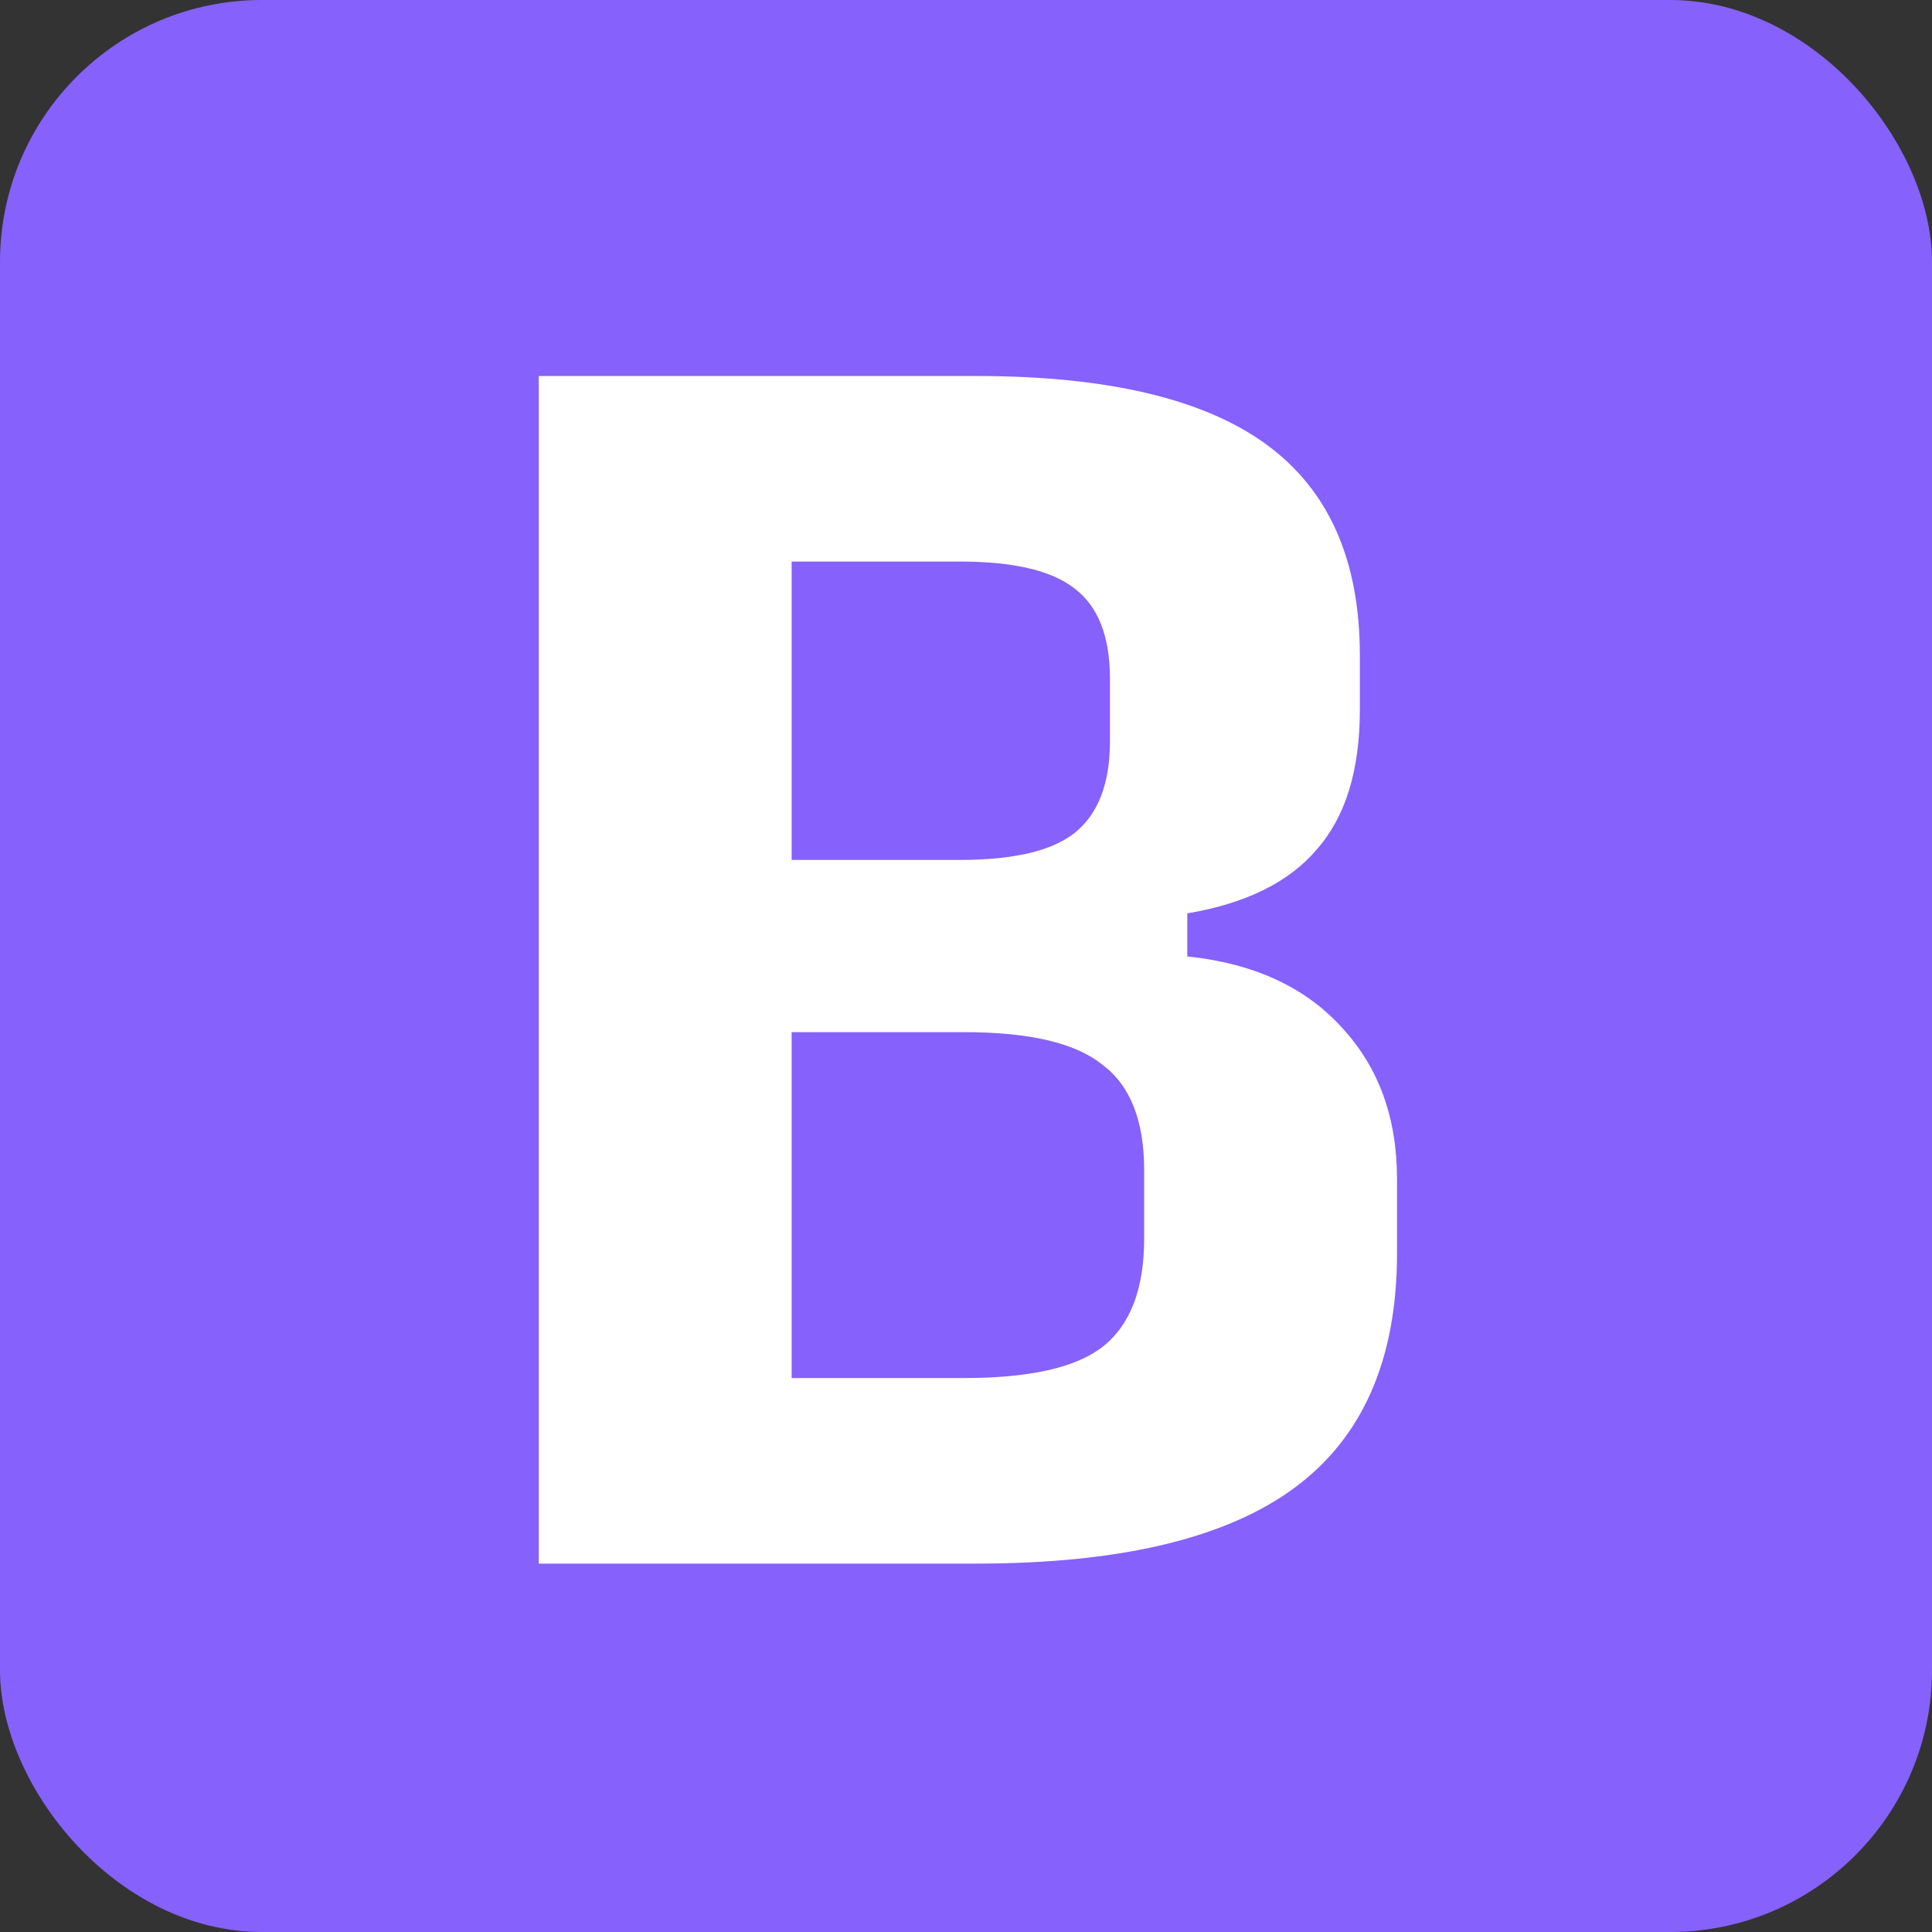 <?xml version="1.0" encoding="UTF-8" standalone="no"?>
<svg
   width="135.467mm"
   height="135.467mm"
   viewBox="0 0 135.467 135.467"
   version="1.1"
   id="svg8"
   inkscape:version="1.3-dev (77bc73e, 2022-05-18)"
   sodipodi:docname="20221002 Deno Puppeteer.svg.2022_12_22_14_00_18.0.svg"
   xml:space="preserve"
   xmlns:inkscape="http://www.inkscape.org/namespaces/inkscape"
   xmlns:sodipodi="http://sodipodi.sourceforge.net/DTD/sodipodi-0.dtd"
   xmlns="http://www.w3.org/2000/svg"
   xmlns:svg="http://www.w3.org/2000/svg"
   xmlns:rdf="http://www.w3.org/1999/02/22-rdf-syntax-ns#"
   xmlns:cc="http://creativecommons.org/ns#"
   xmlns:dc="http://purl.org/dc/elements/1.1/"><rect x="0" y="0" width="135.467" height="135.467" fill="#333333" stroke="none"/><defs
     id="defs2" /><sodipodi:namedview
     id="base"
     pagecolor="#ffffff"
     bordercolor="#666666"
     borderopacity="1.0"
     inkscape:pageopacity="0.0"
     inkscape:pageshadow="2"
     inkscape:zoom="0.30009657"
     inkscape:cx="336.55833"
     inkscape:cy="5444.914"
     inkscape:document-units="mm"
     inkscape:current-layer="layer1"
     inkscape:document-rotation="0"
     showgrid="false"
     inkscape:window-width="1440"
     inkscape:window-height="900"
     inkscape:window-x="0"
     inkscape:window-y="0"
     inkscape:window-maximized="0"
     inkscape:showpageshadow="2"
     inkscape:pagecheckerboard="0"
     inkscape:deskcolor="#d1d1d1"
     showguides="true"><sodipodi:guide
       position="772.742,-261.077"
       orientation="1,0"
       id="guide3"
       inkscape:locked="false" /><sodipodi:guide
       position="580.946,-222.148"
       orientation="0,-1"
       id="guide4"
       inkscape:locked="false" /><sodipodi:guide
       position="339.778,-222.148"
       orientation="1,0"
       id="guide5"
       inkscape:locked="false" /></sodipodi:namedview><g
     inkscape:label="图层 1"
     inkscape:groupmode="layer"
     id="layer1"
     transform="translate(433.777,-662.127)"><rect
       style="fill:none;stroke-width:0.436"
       id="rect1"
       width="512"
       height="187.794"
       x="-382.641"
       y="512" /><rect
       style="fill:#8661fc;fill-opacity:1;stroke-width:0.19"
       id="rect2"
       width="135.467"
       height="135.467"
       x="-433.777"
       y="662.127"
       inkscape:export-filename="../Desktop/favicon.svg"
       inkscape:export-xdpi="96"
       inkscape:export-ydpi="96"
       rx="18.36"
       ry="18.36" /><g
       aria-label="B"
       transform="matrix(1.001,0,0,0.999,8.8546195e-6,7.0002166e-6)"
       id="text6"
       style="font-weight:bold;font-size:114.615px;font-family:'Input Mono';-inkscape-font-specification:'Input Mono, Bold';fill:#ffffff;stroke-width:0.743"><path
         d="m -395.605,772.536 v -83.356 h 30.633 q 13.754,0 20.318,4.793 6.564,4.793 6.564,14.796 v 3.855 q 0,6.356 -3.022,9.794 -2.917,3.438 -9.065,4.48 v 3.022 q 6.981,0.729 10.836,5.001 3.855,4.168 3.855,10.628 v 5.21 q 0,11.149 -7.189,16.463 -7.189,5.314 -22.298,5.314 z m 17.713,-49.389 h 11.774 q 5.627,0 8.023,-1.876 2.501,-1.98 2.501,-6.46 v -4.376 q 0,-4.48 -2.501,-6.356 -2.397,-1.876 -8.023,-1.876 h -11.774 z m 0,36.364 h 12.087 q 6.877,0 9.69,-2.188 2.917,-2.292 2.917,-7.606 v -4.793 q 0,-5.21 -2.917,-7.398 -2.813,-2.292 -9.69,-2.292 h -12.087 z"
         id="path2" /></g></g><style
     id="style1578">.st0{fill:#0179cb}</style><style
     type="text/css"
     id="style863">
	.st0{fill:#E44D26;}
	.st1{fill:#F16529;}
	.st2{fill:#EFEFEF;}
	.st3{fill:#BCBCBC;}
</style><style
     id="style1048">

@namespace xlink 'http://www.w3.org/1999/xlink';

#logo { fill:white }

circle { fill: #f06 }

</style><style
     id="style1121">

@namespace xlink 'http://www.w3.org/1999/xlink';

#logo { fill:white }

circle { fill: #f06 }

</style></svg>
